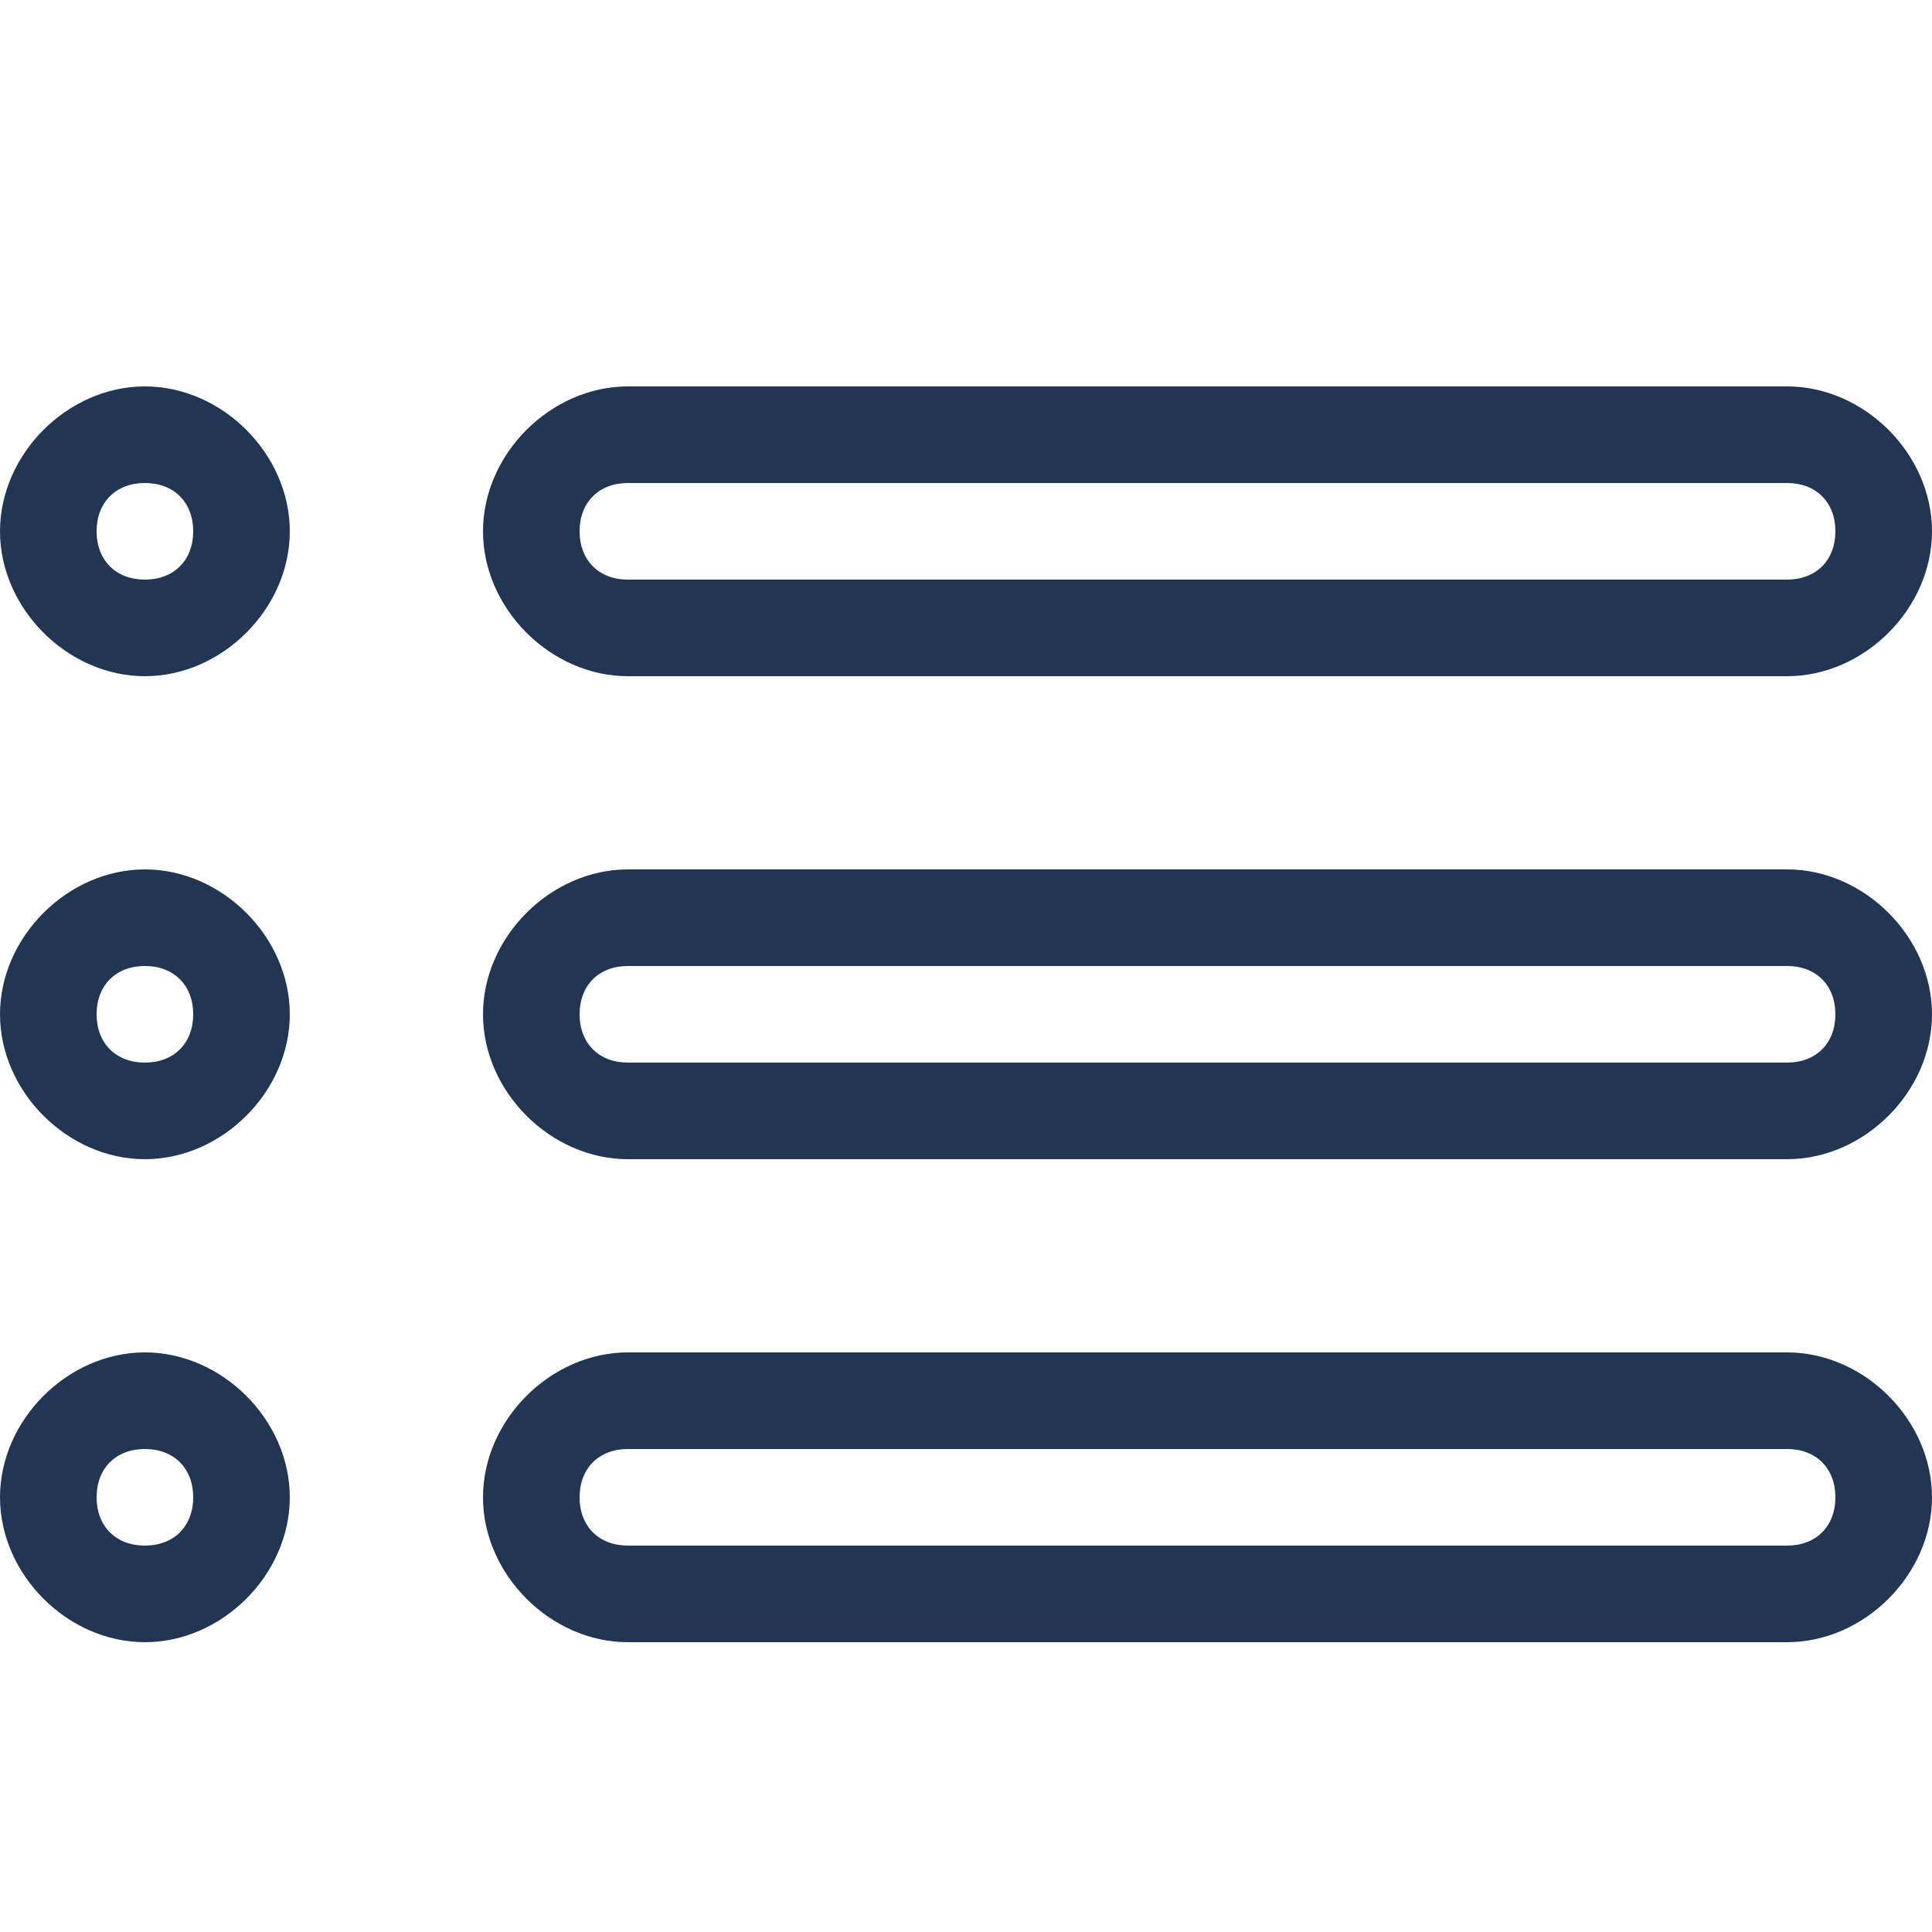 <?xml version="1.0" encoding="UTF-8"?>
<svg xmlns="http://www.w3.org/2000/svg" xmlns:xlink="http://www.w3.org/1999/xlink" version="1.1" id="Calque_1" x="0px" y="0px" viewBox="0 0 20 20" style="enable-background:new 0 0 20 20;" xml:space="preserve">
<style type="text/css">
	.st0{fill:#223654;}
</style>
<path class="st0" d="M18.5,7h-12C5.7,7,5,6.3,5,5.5S5.7,4,6.5,4h12C19.3,4,20,4.7,20,5.5S19.3,7,18.5,7z M6.5,5C6.2,5,6,5.2,6,5.5  S6.2,6,6.5,6h12C18.8,6,19,5.8,19,5.5S18.8,5,18.5,5H6.5z"></path>
<path class="st0" d="M18.5,12h-12C5.7,12,5,11.3,5,10.5S5.7,9,6.5,9h12c0.8,0,1.5,0.7,1.5,1.5S19.3,12,18.5,12z M6.5,10  C6.2,10,6,10.2,6,10.5S6.2,11,6.5,11h12c0.3,0,0.5-0.2,0.5-0.5S18.8,10,18.5,10H6.5z"></path>
<path class="st0" d="M18.5,17h-12C5.7,17,5,16.3,5,15.5S5.7,14,6.5,14h12c0.8,0,1.5,0.7,1.5,1.5C20,16.3,19.3,17,18.5,17z M6.5,15  C6.2,15,6,15.2,6,15.5S6.2,16,6.5,16h12c0.3,0,0.5-0.2,0.5-0.5S18.8,15,18.5,15H6.5z"></path>
<path class="st0" d="M1.5,7C0.7,7,0,6.3,0,5.5S0.7,4,1.5,4S3,4.7,3,5.5S2.3,7,1.5,7z M1.5,5C1.2,5,1,5.2,1,5.5S1.2,6,1.5,6  S2,5.8,2,5.5S1.8,5,1.5,5z"></path>
<path class="st0" d="M1.5,12C0.7,12,0,11.3,0,10.5S0.7,9,1.5,9S3,9.7,3,10.5S2.3,12,1.5,12z M1.5,10C1.2,10,1,10.2,1,10.5  S1.2,11,1.5,11S2,10.8,2,10.5S1.8,10,1.5,10z"></path>
<path class="st0" d="M1.5,17C0.7,17,0,16.3,0,15.5S0.7,14,1.5,14S3,14.7,3,15.5C3,16.3,2.3,17,1.5,17z M1.5,15C1.2,15,1,15.2,1,15.5  S1.2,16,1.5,16S2,15.8,2,15.5S1.8,15,1.5,15z"></path>
</svg>
